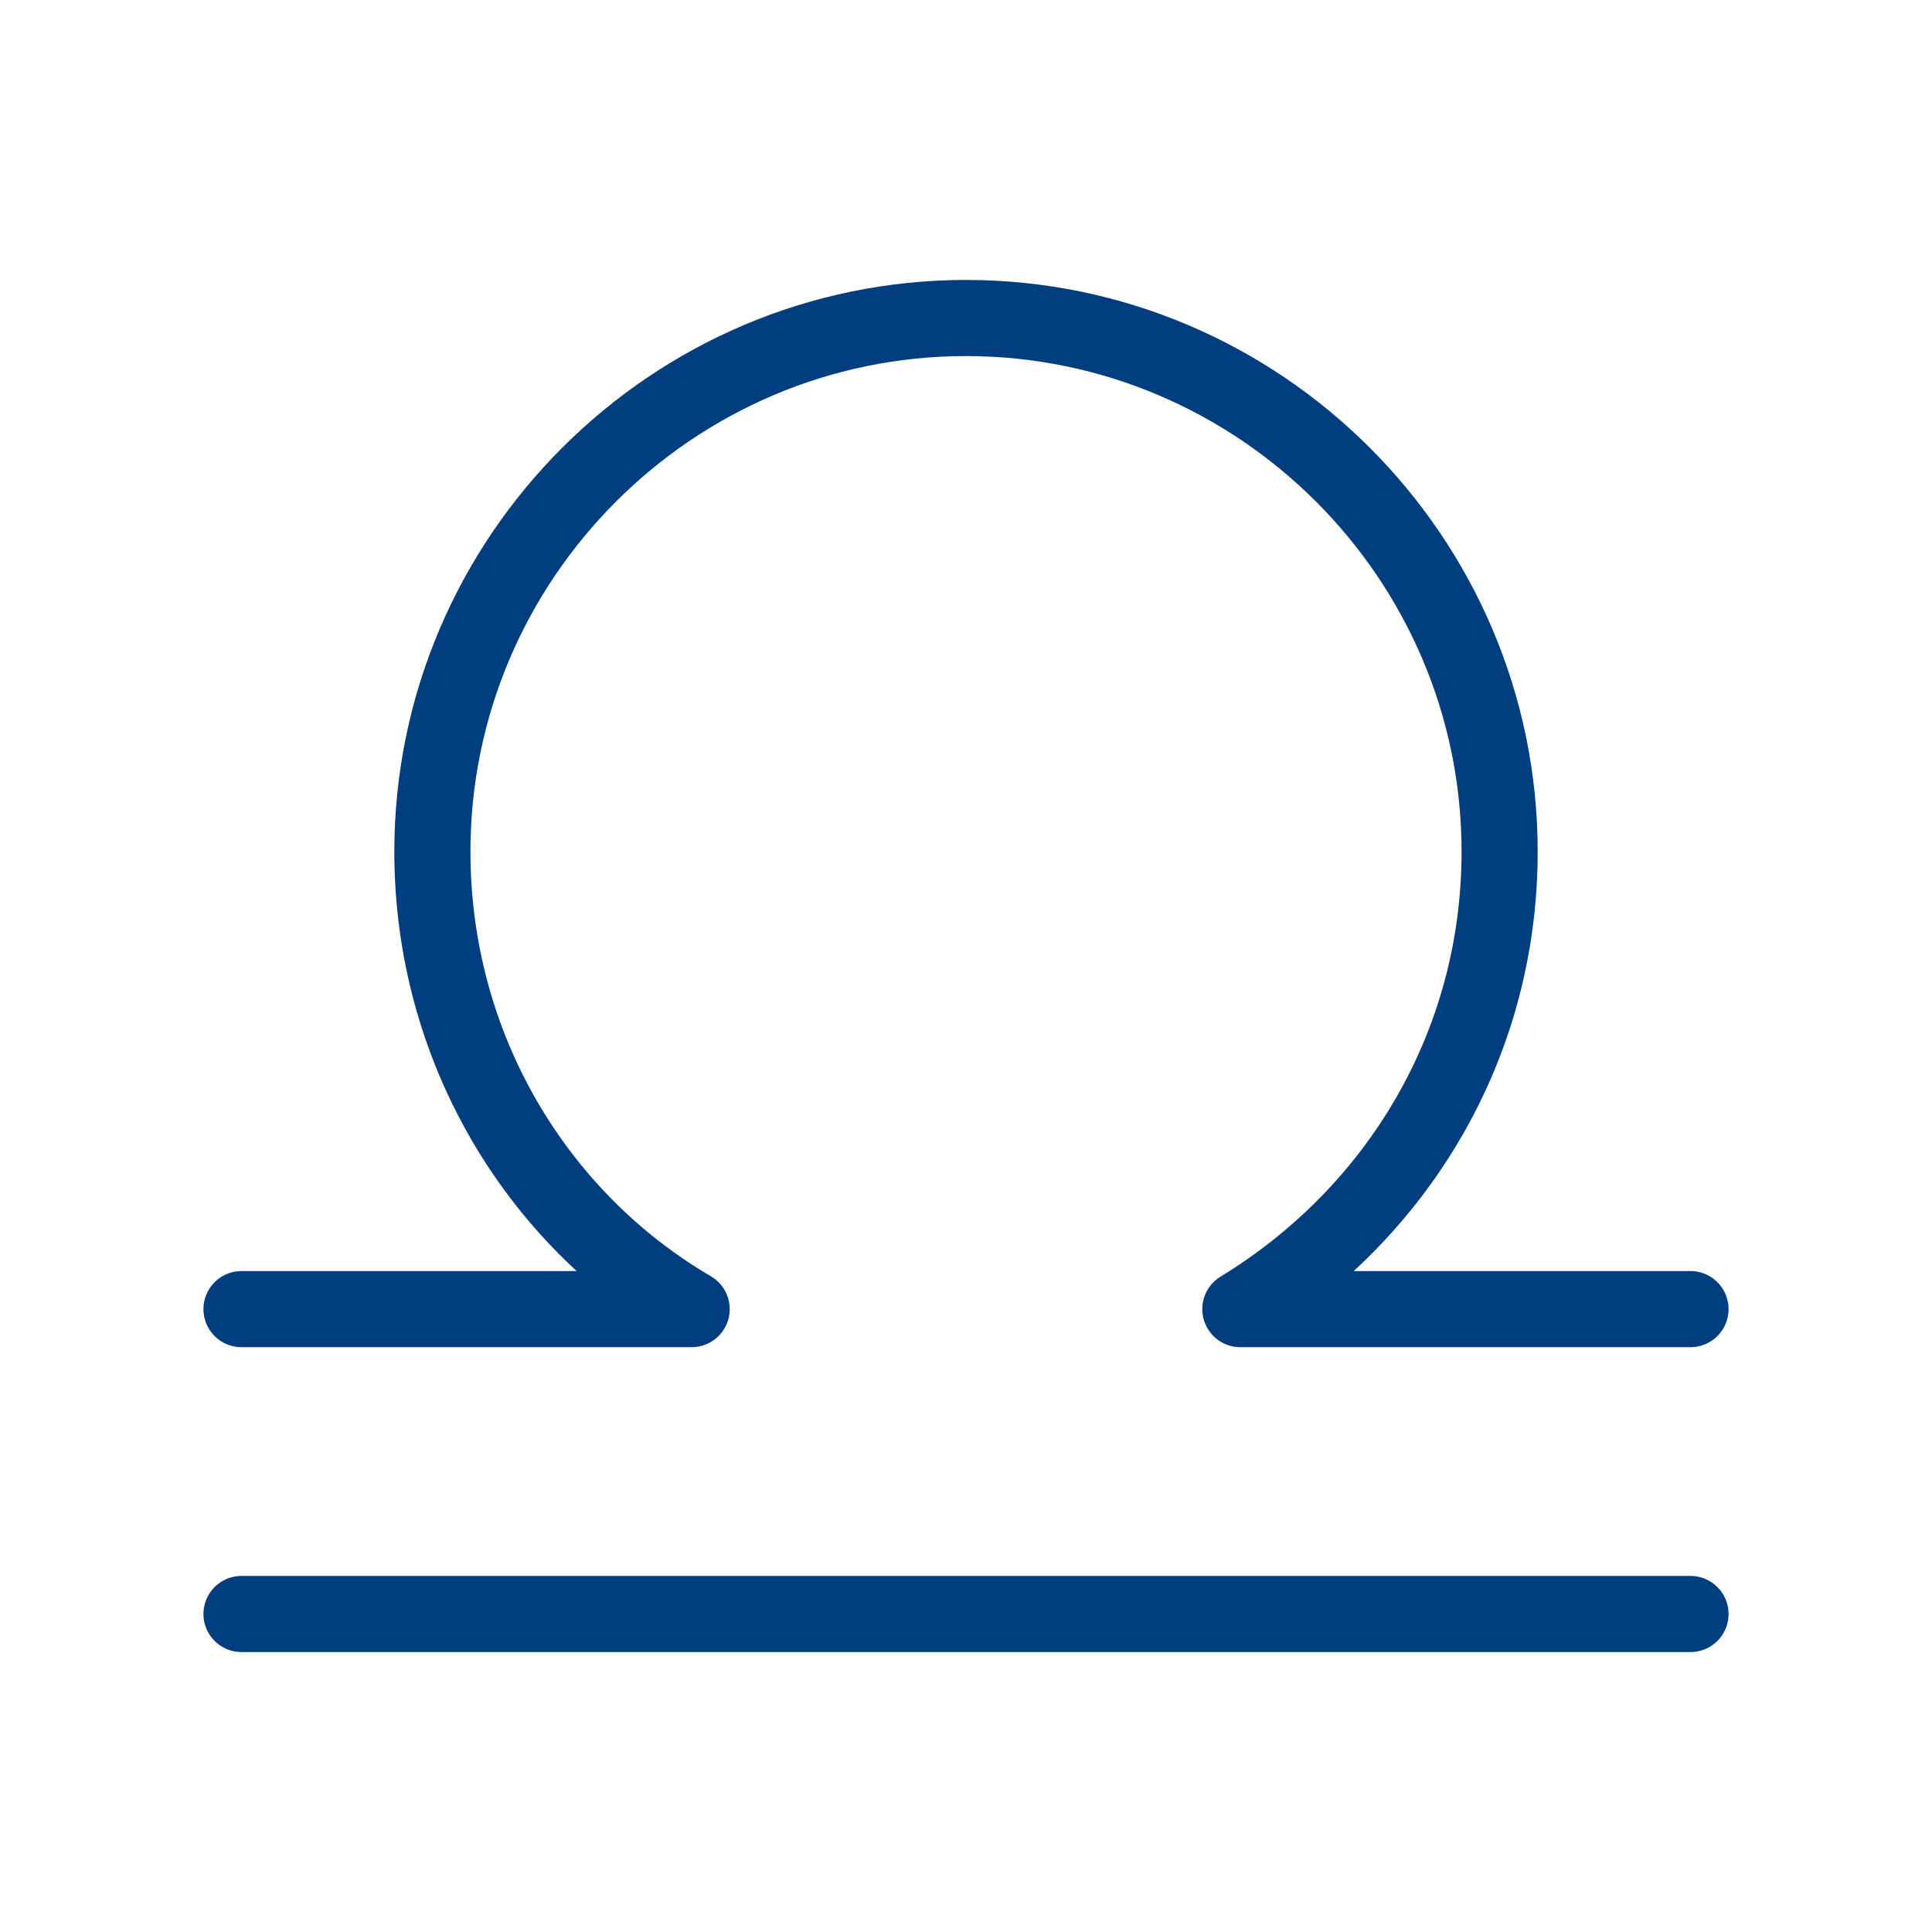 <?xml version="1.0" encoding="UTF-8"?> <svg xmlns="http://www.w3.org/2000/svg" version="1.2" viewBox="0 0 500 500" width="500" height="500"><title>libra-2-svg</title><style> .s0 { fill: none;stroke: #003e7f;stroke-linecap: round;stroke-linejoin: round;stroke-width: 19.7 } </style><g id="Layer"><path id="Layer" class="s0" d="m62.5 417.7h375"></path><path id="Layer" class="s0" d="m62.5 338.8h116.5c-40.5-23.7-67.1-68.1-67.1-118.4 0-76 62.1-138.1 138.1-138.1 76 0 138.1 62.1 138.1 138.1 0 50.3-26.6 93.7-67.1 118.4h116.5"></path></g></svg> 